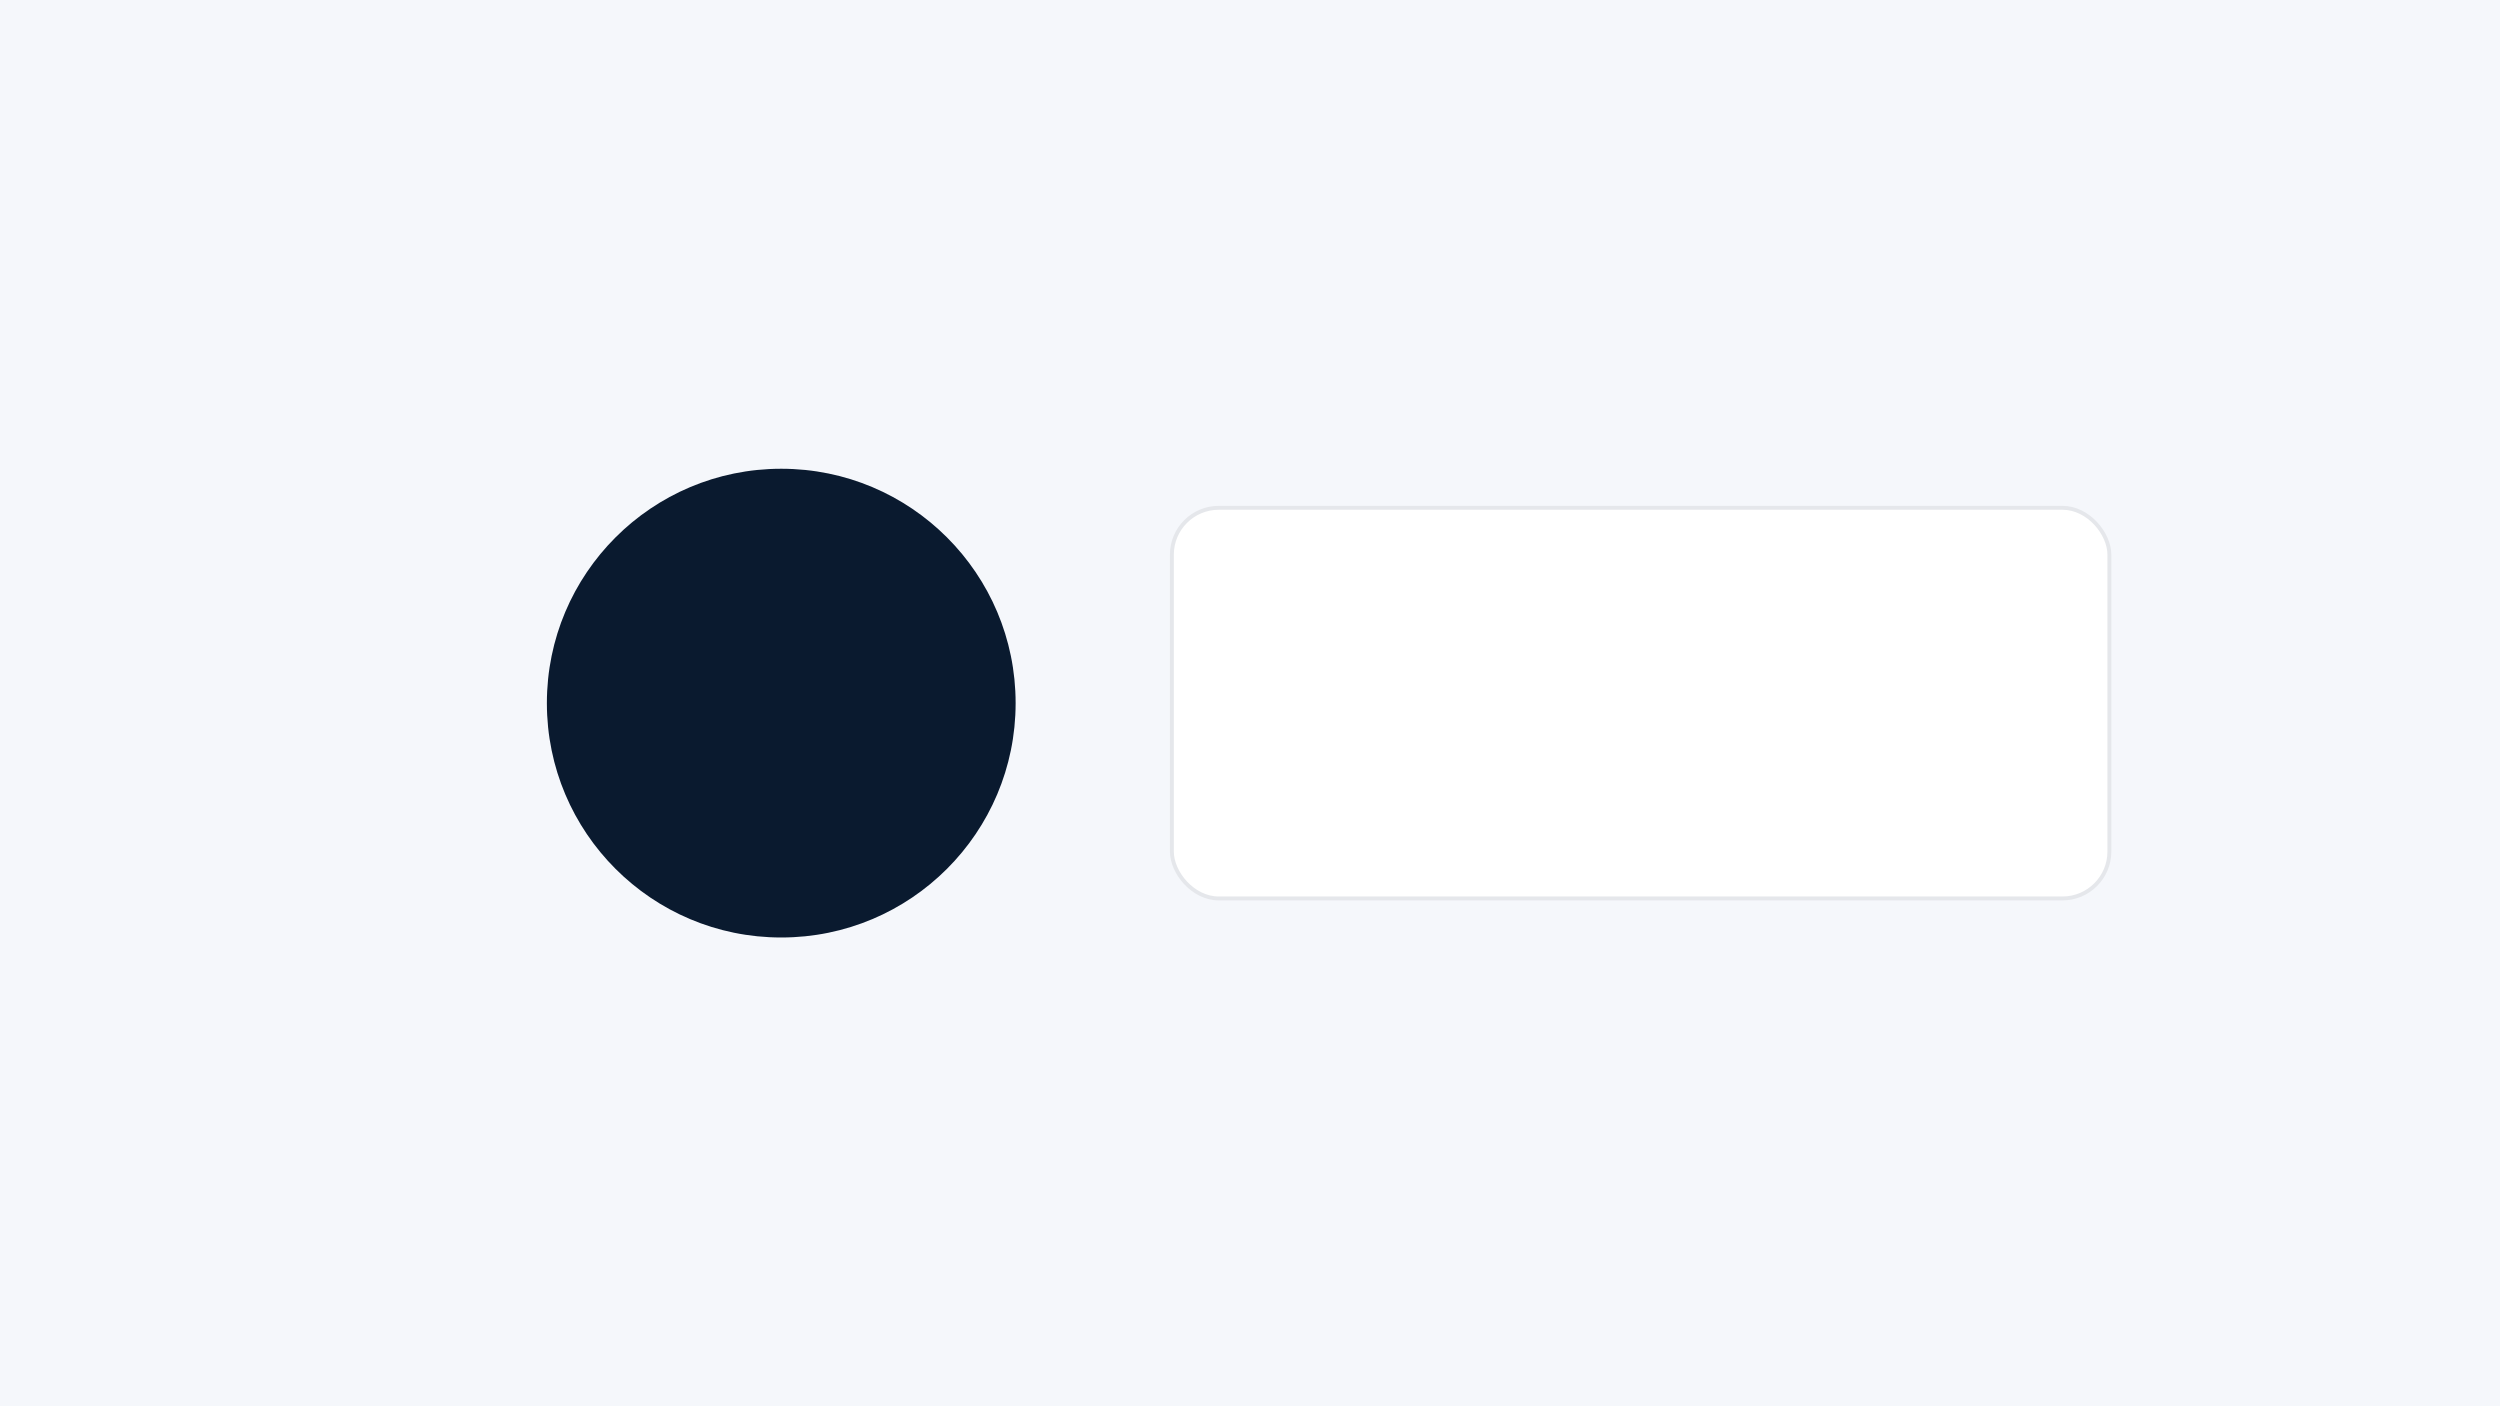 <svg xmlns="http://www.w3.org/2000/svg" width="640" height="360" viewBox="0 0 640 360"><rect width="640" height="360" fill="#f5f7fb"/><circle cx="200" cy="180" r="60" fill="#0A1A2F"/><rect x="300" y="130" width="240" height="100" rx="12" fill="#fff" stroke="#e5e7eb"/></svg>